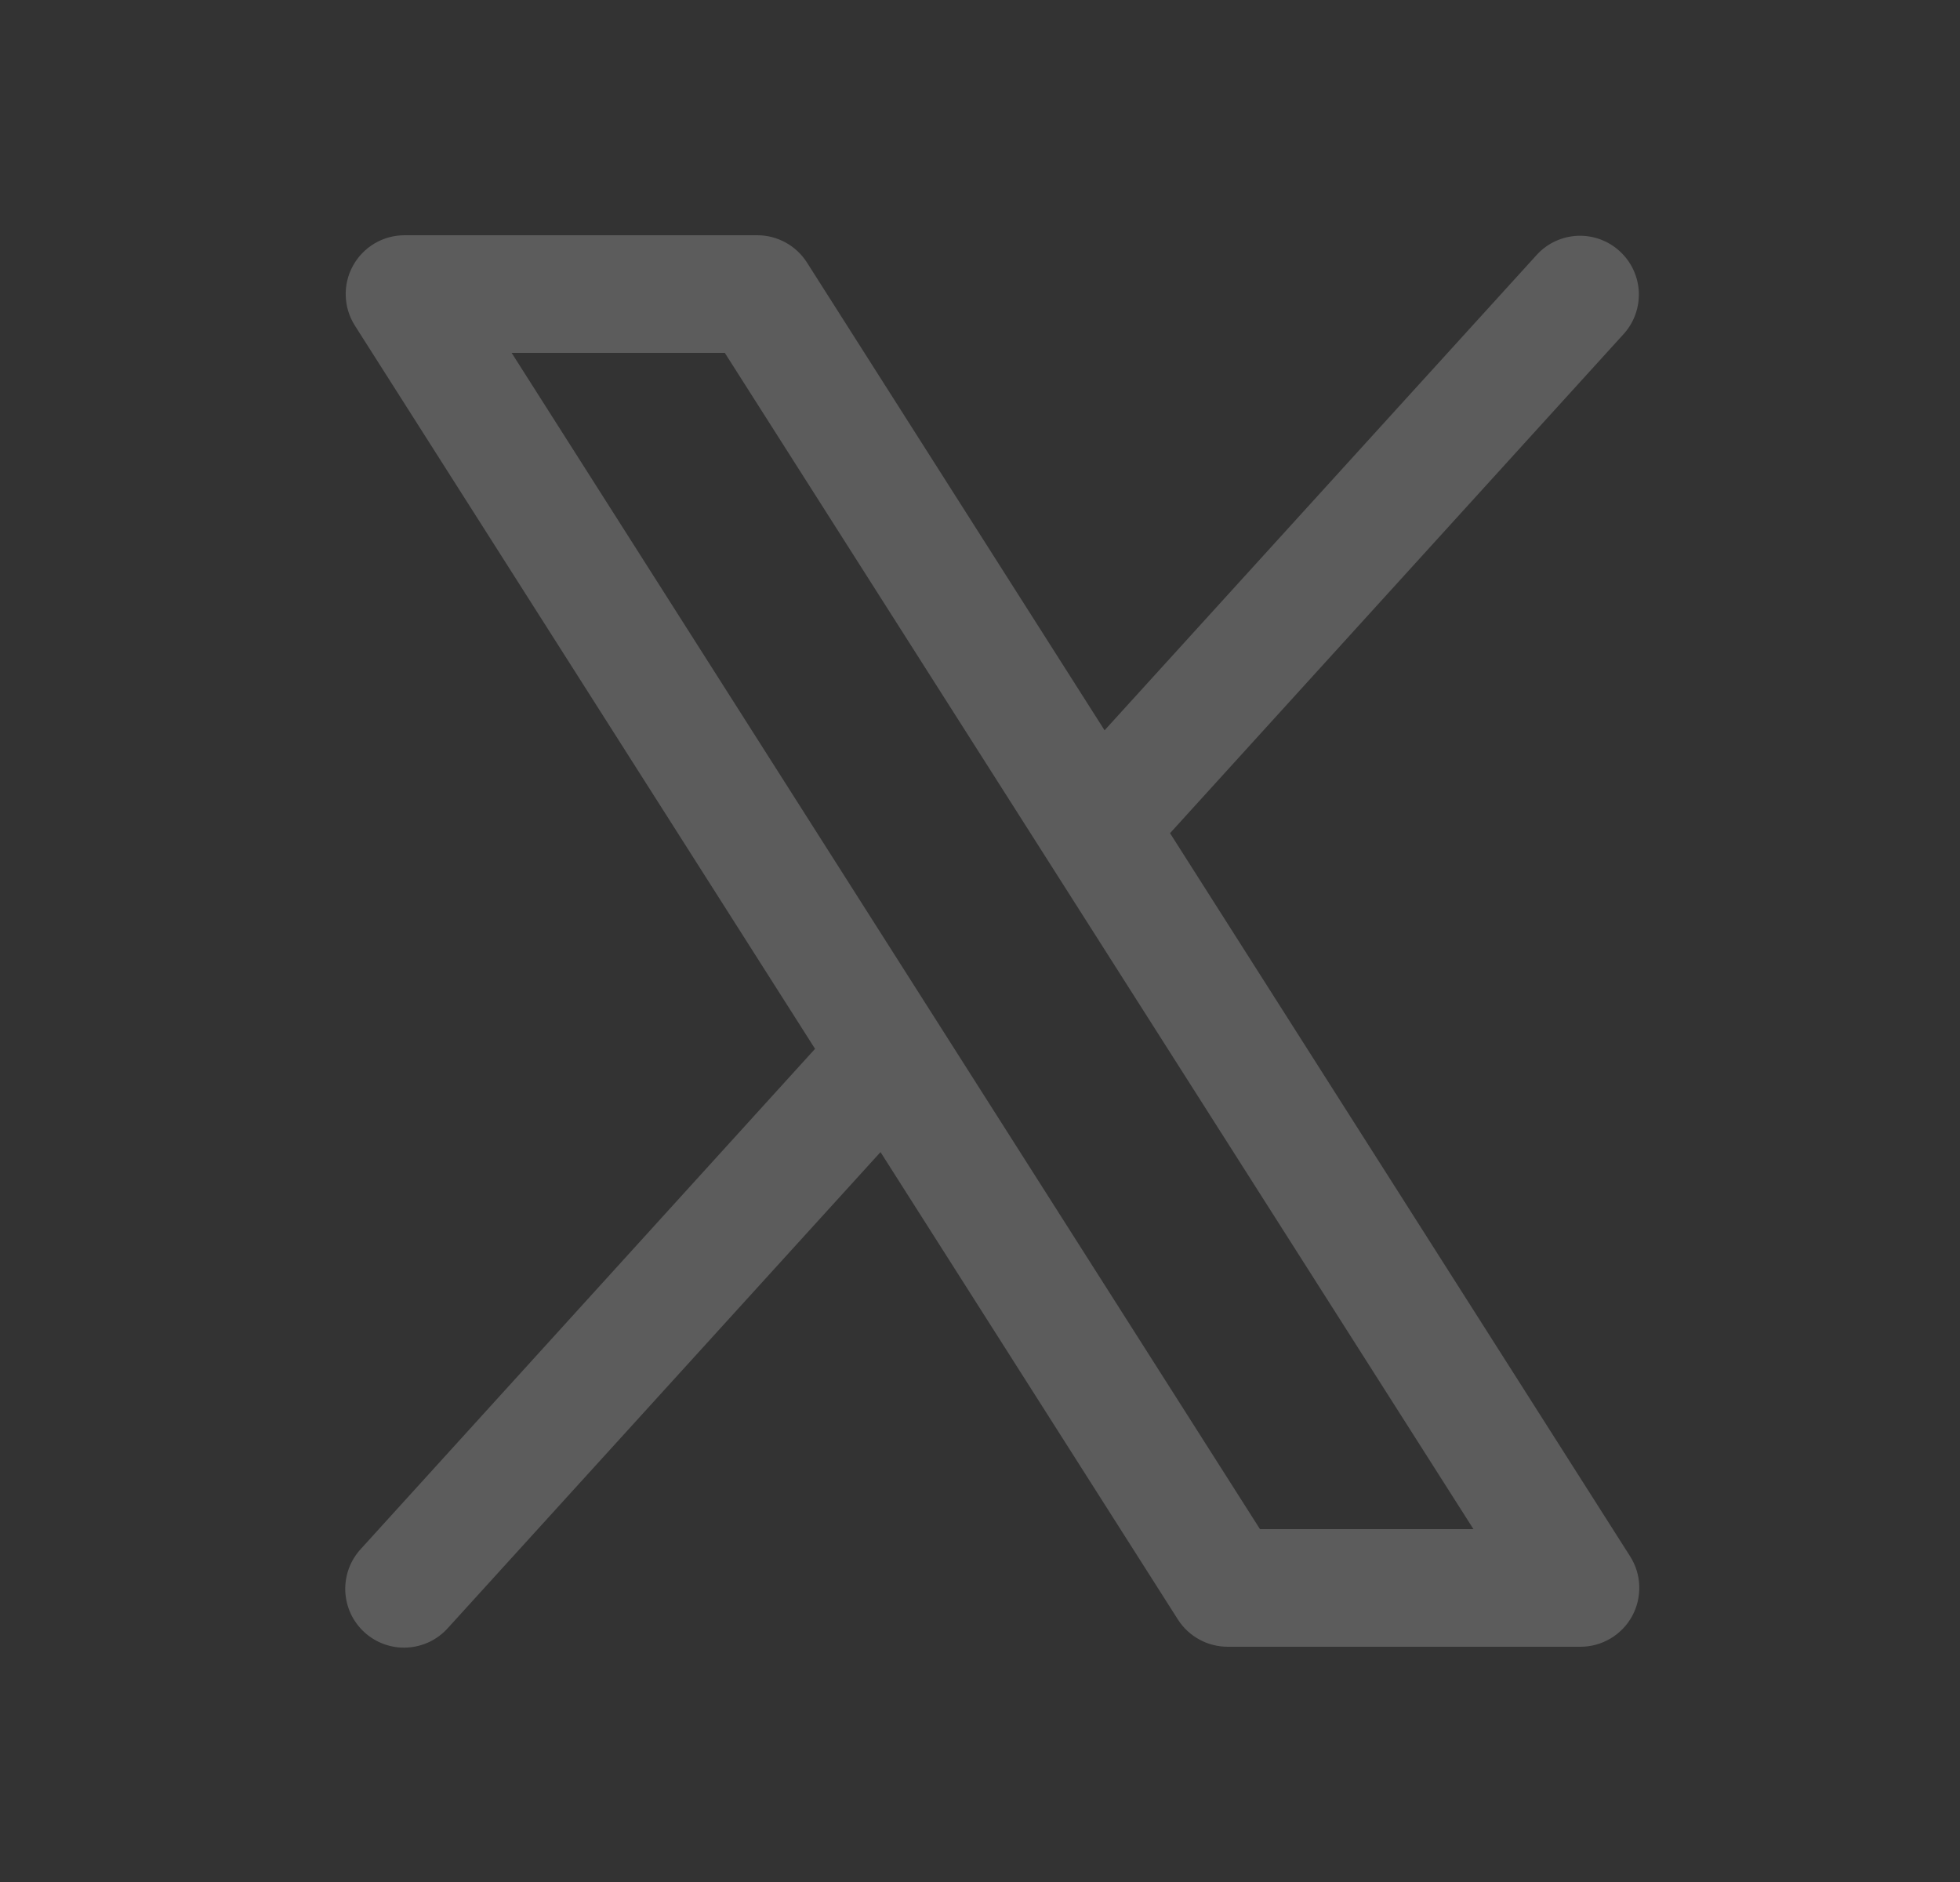 <svg width="25" height="24" viewBox="0 0 25 24" fill="none" xmlns="http://www.w3.org/2000/svg">
<rect x="0" y="0" width="25" height="24" fill="#333333" stroke="none"/>
<g opacity="0.2">
<path d="M20.793 19.848L14.924 10.625L20.715 4.254C20.846 4.107 20.913 3.913 20.903 3.716C20.892 3.519 20.804 3.334 20.658 3.202C20.512 3.069 20.32 2.999 20.122 3.007C19.925 3.016 19.739 3.101 19.605 3.246L14.089 9.313L10.293 3.348C10.225 3.241 10.132 3.154 10.021 3.093C9.91 3.032 9.786 3 9.66 3H5.16C5.025 3 4.893 3.036 4.778 3.104C4.662 3.173 4.567 3.271 4.502 3.389C4.437 3.507 4.405 3.64 4.41 3.775C4.414 3.909 4.455 4.04 4.527 4.153L10.396 13.375L4.605 19.75C4.537 19.823 4.485 19.908 4.45 20.001C4.416 20.095 4.4 20.194 4.404 20.293C4.409 20.392 4.432 20.489 4.474 20.579C4.516 20.669 4.576 20.75 4.649 20.816C4.723 20.883 4.809 20.935 4.902 20.968C4.996 21.001 5.095 21.016 5.194 21.01C5.293 21.005 5.39 20.98 5.48 20.937C5.569 20.894 5.649 20.833 5.715 20.759L11.231 14.692L15.027 20.657C15.095 20.762 15.189 20.849 15.3 20.909C15.41 20.969 15.534 21 15.66 21H20.16C20.294 21 20.426 20.964 20.542 20.895C20.657 20.827 20.752 20.729 20.817 20.611C20.882 20.493 20.913 20.36 20.909 20.226C20.905 20.092 20.865 19.961 20.793 19.848ZM16.071 19.5L6.526 4.5H9.245L18.794 19.5H16.071Z" fill="white"/>
</g>
</svg>

